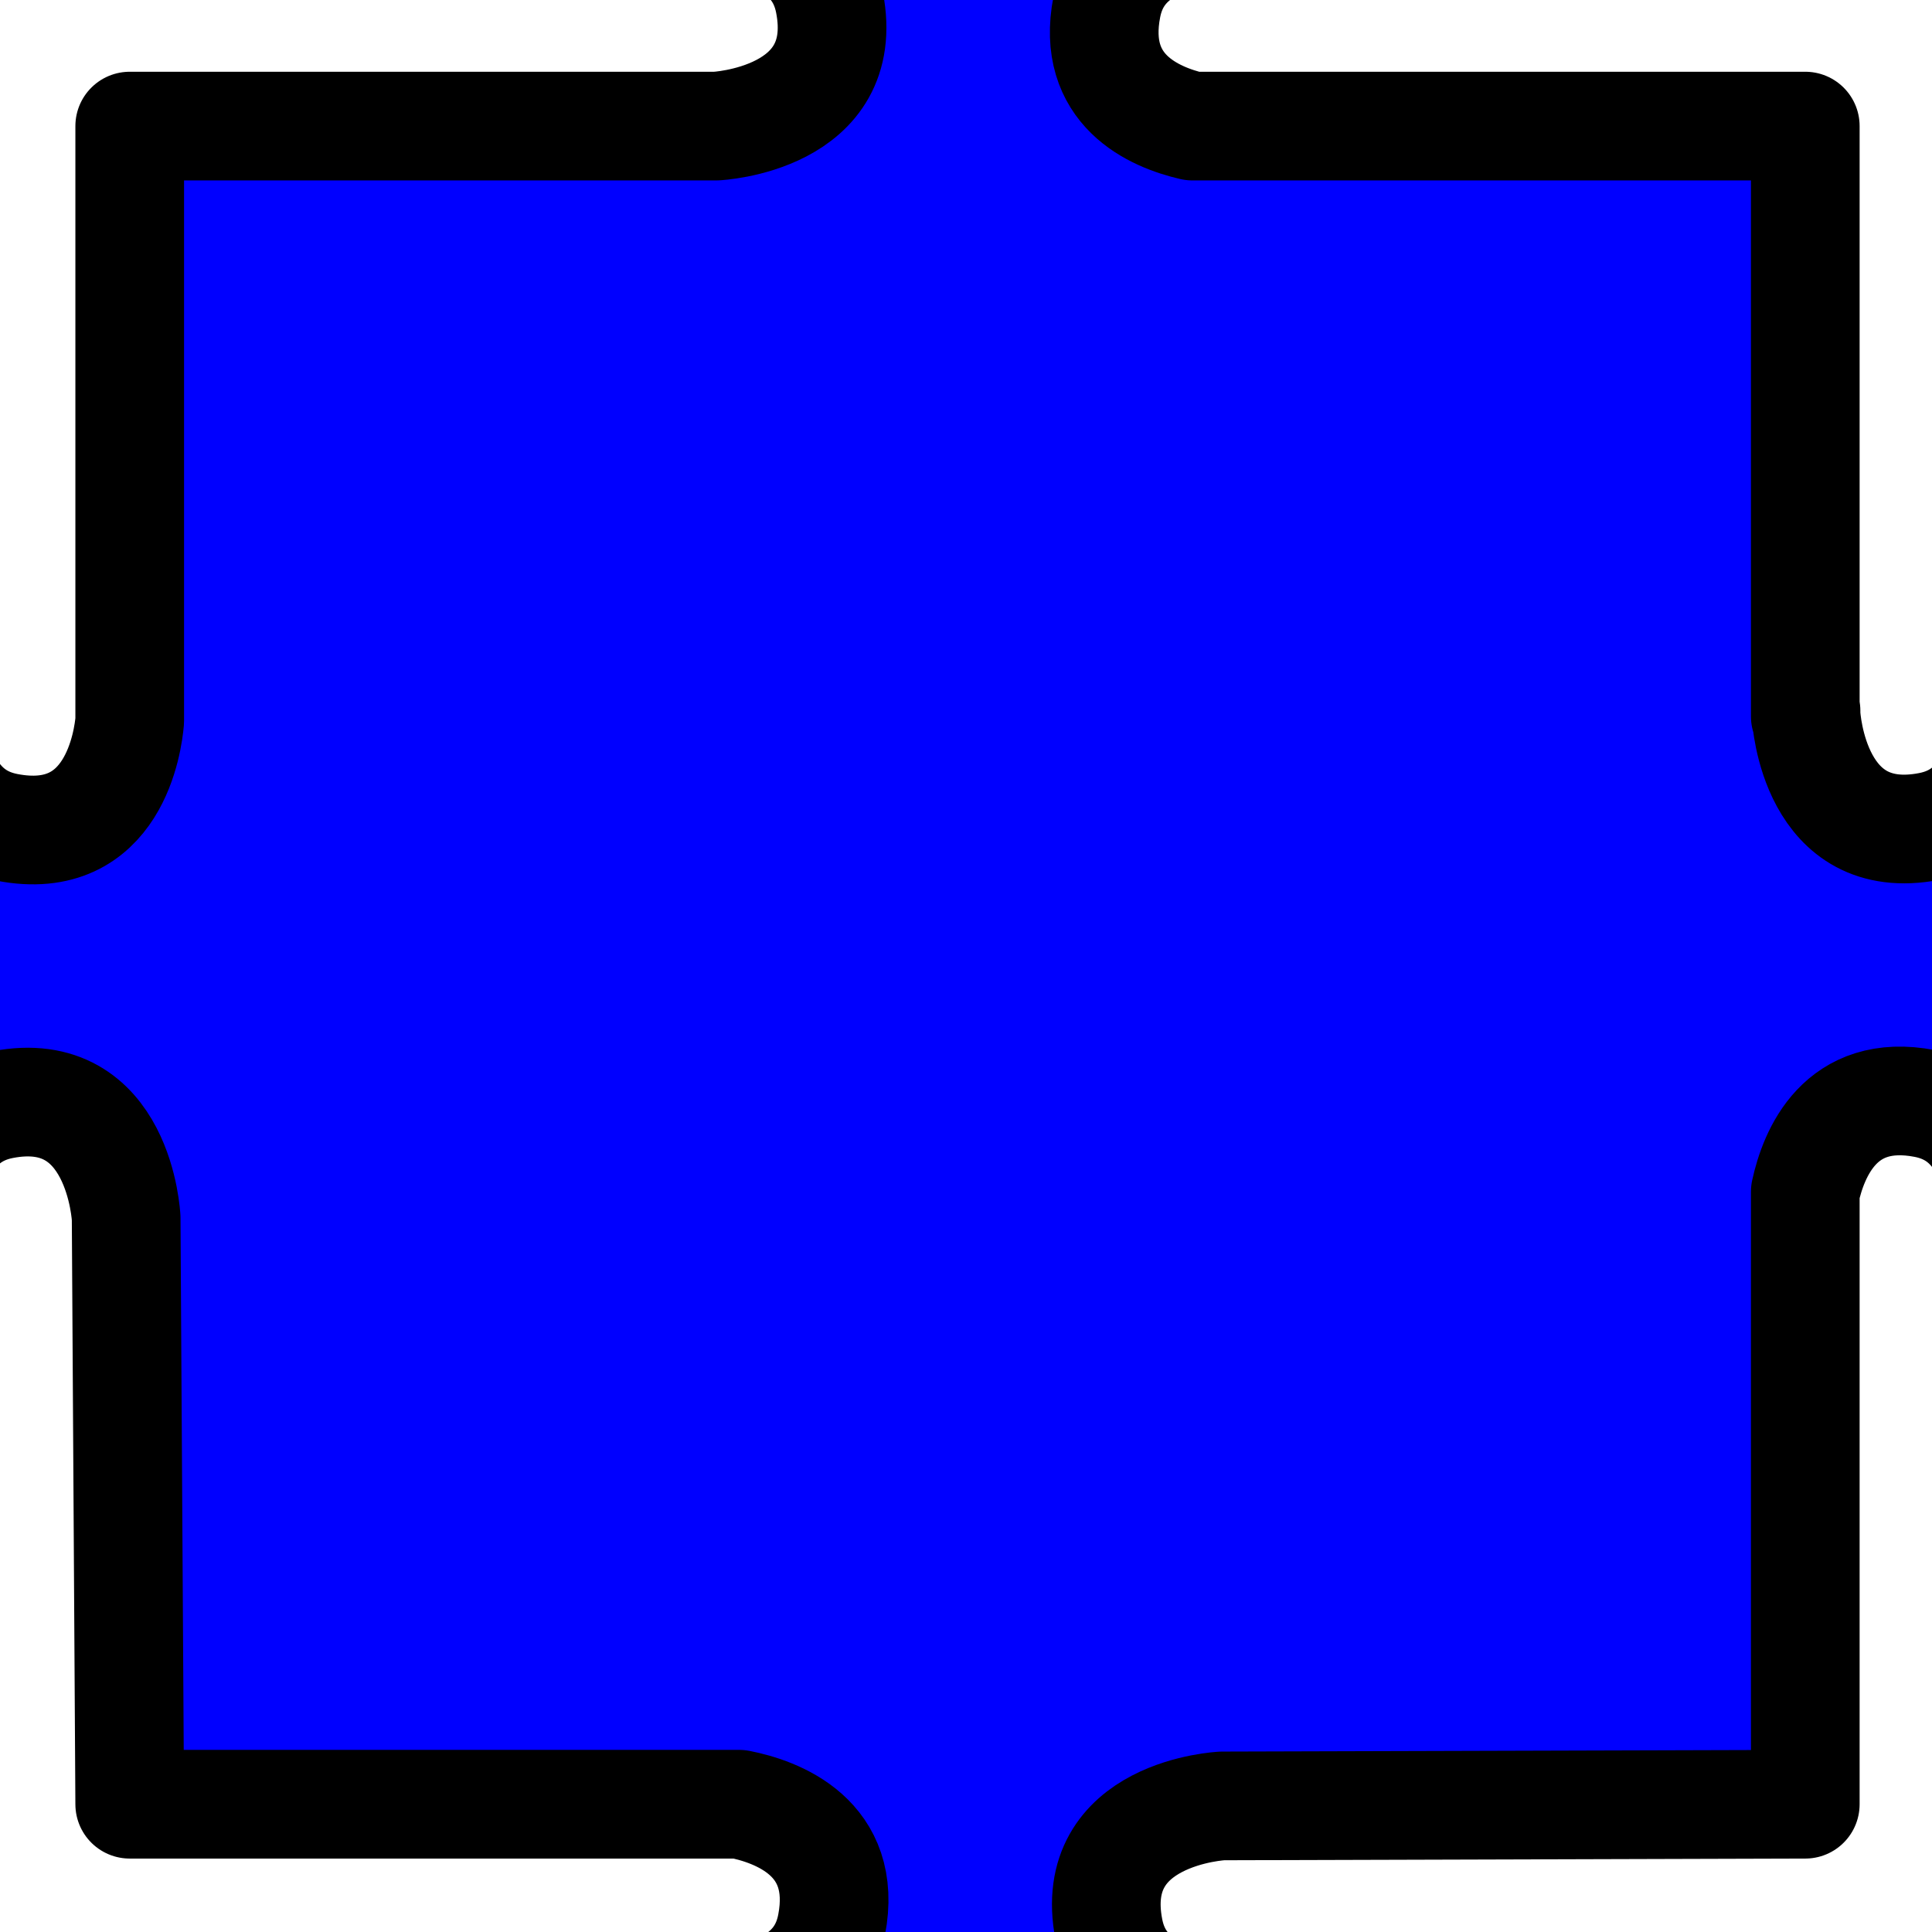 <?xml version="1.0"?><svg width="533.333" height="533.333" xmlns="http://www.w3.org/2000/svg" xmlns:xlink="http://www.w3.org/1999/xlink">
 <defs>
  <linearGradient id="linearGradient1085">
   <stop id="stop1086" offset="0" stop-color="#00009f"/>
   <stop id="stop1087" offset="1" stop-color="#0000ff"/>
  </linearGradient>
  <radialGradient cx="0.327" cy="0.254" fx="0.327" fy="0.254" id="radialGradient1088" r="1.061" xlink:href="#linearGradient1085"/>
  <radialGradient cx="-1.937" cy="-0.635" fx="-1.937" fy="-0.635" id="radialGradient1089" r="4.103" xlink:href="#linearGradient1085"/>
  <radialGradient cx="-0.424" cy="-2.491" fx="-0.424" fy="-2.491" gradientTransform="scale(0.752,1.33)" id="radialGradient1090" r="4.103" xlink:href="#linearGradient1085"/>
  <radialGradient cx="-0.422" cy="0.256" fx="-0.422" fy="0.256" gradientTransform="scale(0.752,1.33)" id="radialGradient1091" r="4.103" xlink:href="#linearGradient1085"/>
  <radialGradient cx="0.777" cy="-0.63" fx="0.777" fy="-0.63" id="radialGradient1092" r="4.103" xlink:href="#linearGradient1085"/>
  <radialGradient cx="-2.876" cy="-0.639" fx="-2.876" fy="-0.639" id="radialGradient1093" r="4.103" xlink:href="#linearGradient1085"/>
  <radialGradient cx="-0.424" cy="-1.781" fx="-0.424" fy="-1.781" gradientTransform="scale(0.752,1.33)" id="radialGradient1094" r="4.103" xlink:href="#linearGradient1085"/>
  <radialGradient cx="-0.419" cy="0.962" fx="-0.419" fy="0.962" gradientTransform="scale(0.752,1.33)" id="radialGradient1095" r="4.103" xlink:href="#linearGradient1085"/>
  <radialGradient cx="0.239" cy="0.079" fx="0.239" fy="0.079" gradientTransform="scale(0.868,1.152)" id="radialGradient1096" r="1.278" xlink:href="#linearGradient1085"/>
 </defs>
 <g>
  <title>Layer 1</title>
  <path d="m259.887,-84.162c-25.17,0.927 -53.404,9.362 -68.465,27.427c-21.908,46.678 31.311,25.126 37.57,57.441c6.259,32.315 -31.309,34.102 -31.309,34.102l-161.874,0l0,164.198c-0.451,5.182 -4.198,35.135 -33.844,29.393c-32.316,-6.259 -10.764,-59.425 -57.442,-37.518c-15.247,12.711 -23.639,34.741 -26.444,56.458c-0.044,0.339 -0.114,0.696 -0.155,1.035c-1.601,7.637 -2.412,16.376 -2.07,25.667c0.927,25.169 9.362,53.402 27.427,68.463c46.679,21.907 25.126,-31.31 57.442,-37.569c32.316,-6.259 34.103,31.308 34.103,31.308l0.983,161.817l168.239,0c10.269,2.017 30.207,9.09 25.513,33.326c-6.259,32.315 -59.426,10.763 -37.519,57.441c12.711,15.246 34.742,23.638 56.459,26.443c0.339,0.044 0.696,0.114 1.035,0.155c7.638,1.601 16.376,2.412 25.668,2.07c25.17,-0.927 53.404,-9.362 68.465,-27.427c21.908,-46.677 -31.311,-25.126 -37.57,-57.441c-6.259,-32.315 31.309,-34.102 31.309,-34.102l160.942,-0.466l0,-169.062c2.296,-10.519 9.609,-28.907 33.017,-24.374c32.316,6.259 10.764,59.476 57.442,37.569c15.247,-12.711 23.639,-34.793 26.444,-56.509c0.044,-0.339 0.114,-0.644 0.155,-0.983c1.601,-7.637 2.412,-16.376 2.07,-25.667c-0.927,-25.17 -9.362,-53.402 -27.427,-68.463c-46.679,-21.907 -25.126,31.31 -57.442,37.569c-31.735,6.147 -33.979,-29.593 -34.052,-30.894c-0,-0.027 0,-1.035 0,-1.035c0,0 -0.182,1.24 -0.207,1.552l0,-162.956l-169.171,0c-10.608,-2.454 -28.093,-9.922 -23.65,-32.86c6.259,-32.315 59.426,-10.763 37.519,-57.441c-12.711,-15.246 -34.742,-23.638 -56.459,-26.443c-0.339,-0.044 -0.696,-0.114 -1.035,-0.155c-7.638,-1.601 -16.376,-2.412 -25.668,-2.07z" id="path1125" stroke-linejoin="round" stroke-width="30" stroke="#000000" fill-rule="evenodd" fill="#0000ff"/>
 </g>
</svg>